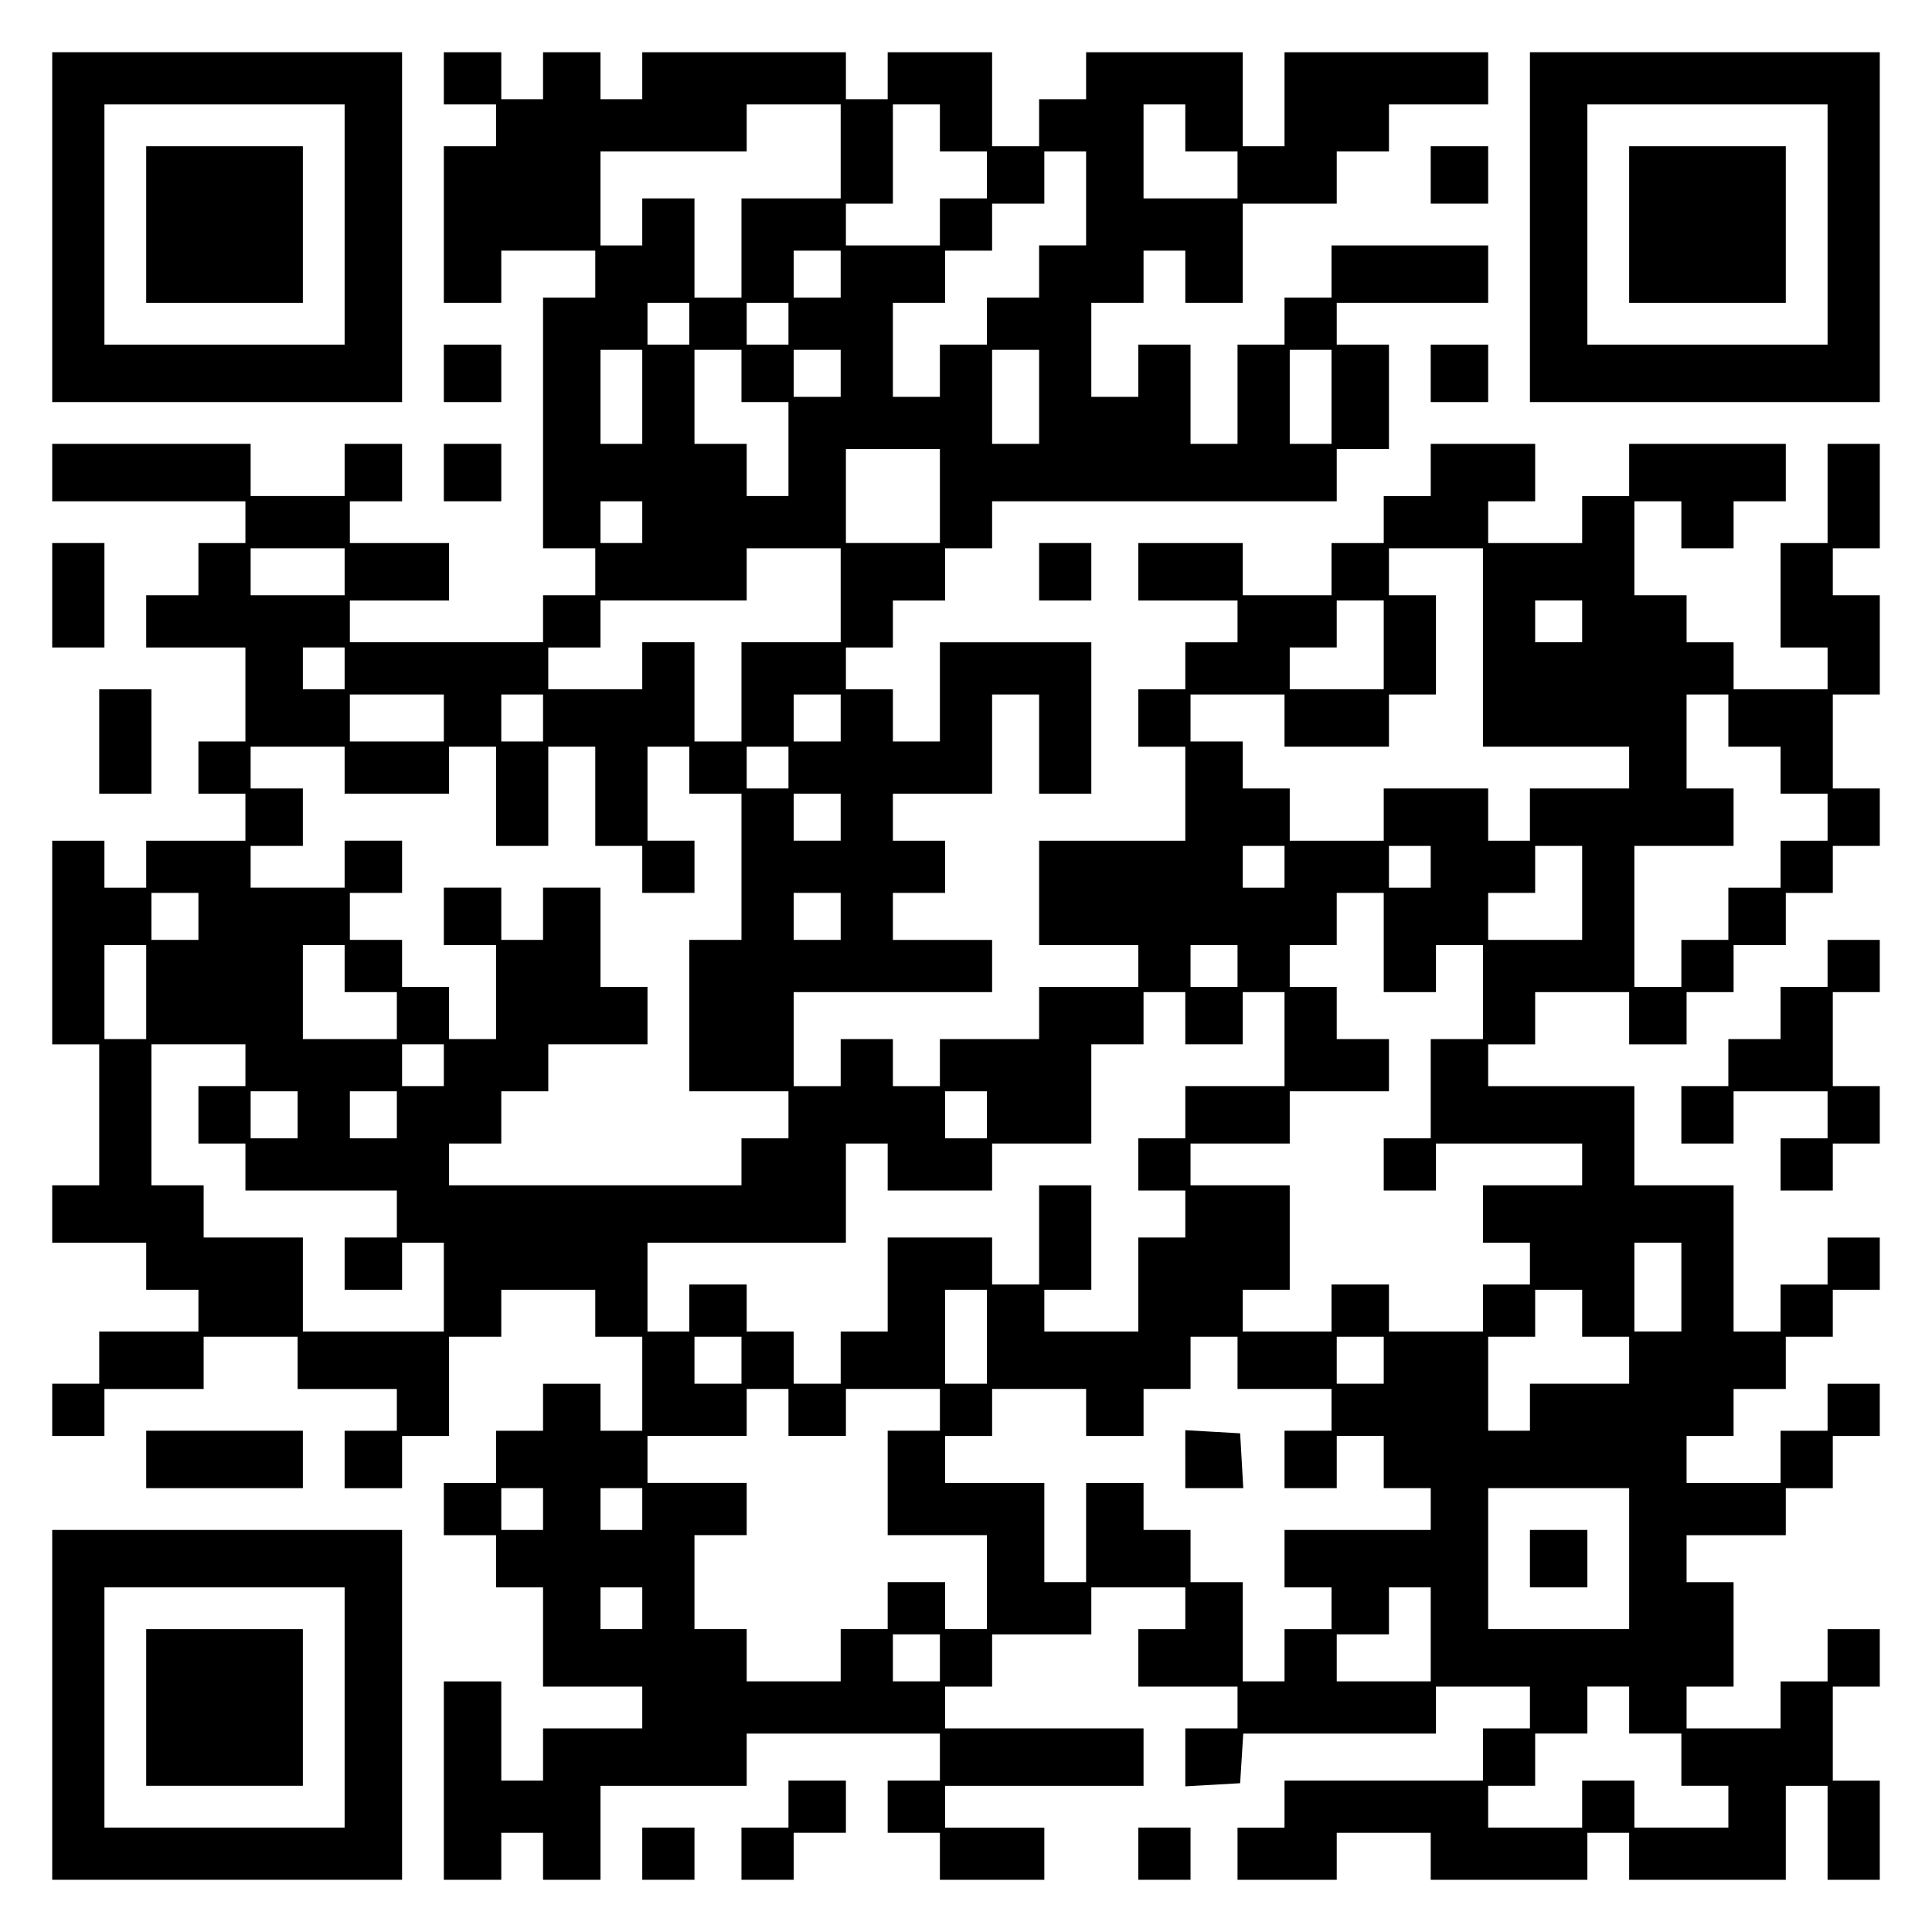<?xml version="1.0" encoding="UTF-8" standalone="yes"?>
<svg version="1.0" xmlns="http://www.w3.org/2000/svg" width="100mm" height="100mm" viewBox="0 0 370 370" preserveAspectRatio="xMidYMid meet">
  <g transform="translate(0,370) scale(0.1,-0.1)" fill="#000000" stroke="none">
    <path d="M100 3265 l0 -335 335 0 335 0 0 335 0 335 -335 0 -335 0 0 -335z
m560 5 l0 -230 -230 0 -230 0 0 230 0 230 230 0 230 0 0 -230z"/>
    <path d="M280 3270 l0 -150 150 0 150 0 0 150 0 150 -150 0 -150 0 0 -150z"/>
    <path d="M850 3550 l0 -50 50 0 50 0 0 -40 0 -40 -50 0 -50 0 0 -150 0 -150
55 0 55 0 0 50 0 50 90 0 90 0 0 -45 0 -45 -50 0 -50 0 0 -240 0 -240 50 0 50
0 0 -45 0 -45 -50 0 -50 0 0 -45 0 -45 -185 0 -185 0 0 40 0 40 95 0 95 0 0
55 0 55 -95 0 -95 0 0 40 0 40 50 0 50 0 0 55 0 55 -55 0 -55 0 0 -50 0 -50
-90 0 -90 0 0 50 0 50 -190 0 -190 0 0 -55 0 -55 185 0 185 0 0 -40 0 -40 -45
0 -45 0 0 -50 0 -50 -50 0 -50 0 0 -50 0 -50 95 0 95 0 0 -90 0 -90 -45 0 -45
0 0 -50 0 -50 45 0 45 0 0 -45 0 -45 -95 0 -95 0 0 -45 0 -45 -40 0 -40 0 0
45 0 45 -50 0 -50 0 0 -195 0 -195 45 0 45 0 0 -135 0 -135 -45 0 -45 0 0 -55
0 -55 90 0 90 0 0 -45 0 -45 50 0 50 0 0 -40 0 -40 -95 0 -95 0 0 -50 0 -50
-45 0 -45 0 0 -50 0 -50 50 0 50 0 0 45 0 45 95 0 95 0 0 50 0 50 90 0 90 0 0
-50 0 -50 95 0 95 0 0 -40 0 -40 -50 0 -50 0 0 -55 0 -55 55 0 55 0 0 50 0 50
45 0 45 0 0 95 0 95 50 0 50 0 0 45 0 45 90 0 90 0 0 -45 0 -45 45 0 45 0 0
-90 0 -90 -40 0 -40 0 0 45 0 45 -55 0 -55 0 0 -45 0 -45 -45 0 -45 0 0 -50 0
-50 -50 0 -50 0 0 -50 0 -50 50 0 50 0 0 -50 0 -50 45 0 45 0 0 -95 0 -95 95
0 95 0 0 -40 0 -40 -95 0 -95 0 0 -50 0 -50 -40 0 -40 0 0 95 0 95 -55 0 -55
0 0 -190 0 -190 55 0 55 0 0 45 0 45 40 0 40 0 0 -45 0 -45 55 0 55 0 0 90 0
90 140 0 140 0 0 50 0 50 185 0 185 0 0 -45 0 -45 -50 0 -50 0 0 -50 0 -50 50
0 50 0 0 -45 0 -45 100 0 100 0 0 50 0 50 -95 0 -95 0 0 40 0 40 190 0 190 0
0 55 0 55 -190 0 -190 0 0 40 0 40 45 0 45 0 0 50 0 50 95 0 95 0 0 45 0 45
90 0 90 0 0 -40 0 -40 -45 0 -45 0 0 -55 0 -55 95 0 95 0 0 -40 0 -40 -50 0
-50 0 0 -56 0 -55 53 3 52 3 3 48 3 47 185 0 184 0 0 45 0 45 90 0 90 0 0 -40
0 -40 -45 0 -45 0 0 -50 0 -50 -190 0 -190 0 0 -45 0 -45 -45 0 -45 0 0 -50 0
-50 95 0 95 0 0 45 0 45 90 0 90 0 0 -45 0 -45 150 0 150 0 0 45 0 45 40 0 40
0 0 -45 0 -45 150 0 150 0 0 90 0 90 40 0 40 0 0 -90 0 -90 50 0 50 0 0 95 0
95 -45 0 -45 0 0 90 0 90 45 0 45 0 0 55 0 55 -50 0 -50 0 0 -50 0 -50 -45 0
-45 0 0 -45 0 -45 -90 0 -90 0 0 40 0 40 45 0 45 0 0 100 0 100 -45 0 -45 0 0
45 0 45 95 0 95 0 0 45 0 45 45 0 45 0 0 50 0 50 45 0 45 0 0 50 0 50 -50 0
-50 0 0 -45 0 -45 -45 0 -45 0 0 -50 0 -50 -90 0 -90 0 0 45 0 45 45 0 45 0 0
45 0 45 50 0 50 0 0 50 0 50 45 0 45 0 0 45 0 45 45 0 45 0 0 50 0 50 -50 0
-50 0 0 -45 0 -45 -45 0 -45 0 0 -45 0 -45 -45 0 -45 0 0 140 0 140 -95 0 -95
0 0 95 0 95 -140 0 -140 0 0 40 0 40 45 0 45 0 0 50 0 50 90 0 90 0 0 -50 0
-50 55 0 55 0 0 50 0 50 45 0 45 0 0 45 0 45 50 0 50 0 0 50 0 50 45 0 45 0 0
45 0 45 45 0 45 0 0 55 0 55 -45 0 -45 0 0 90 0 90 45 0 45 0 0 95 0 95 -45 0
-45 0 0 45 0 45 45 0 45 0 0 100 0 100 -50 0 -50 0 0 -95 0 -95 -45 0 -45 0 0
-100 0 -100 45 0 45 0 0 -40 0 -40 -90 0 -90 0 0 45 0 45 -45 0 -45 0 0 45 0
45 -50 0 -50 0 0 90 0 90 45 0 45 0 0 -45 0 -45 50 0 50 0 0 45 0 45 50 0 50
0 0 55 0 55 -150 0 -150 0 0 -50 0 -50 -45 0 -45 0 0 -45 0 -45 -90 0 -90 0 0
40 0 40 45 0 45 0 0 55 0 55 -100 0 -100 0 0 -50 0 -50 -45 0 -45 0 0 -45 0
-45 -50 0 -50 0 0 -50 0 -50 -85 0 -85 0 0 50 0 50 -100 0 -100 0 0 -55 0 -55
95 0 95 0 0 -40 0 -40 -50 0 -50 0 0 -45 0 -45 -45 0 -45 0 0 -55 0 -55 45 0
45 0 0 -90 0 -90 -140 0 -140 0 0 -100 0 -100 95 0 95 0 0 -40 0 -40 -95 0
-95 0 0 -50 0 -50 -95 0 -95 0 0 -45 0 -45 -45 0 -45 0 0 45 0 45 -50 0 -50 0
0 -45 0 -45 -45 0 -45 0 0 90 0 90 190 0 190 0 0 50 0 50 -95 0 -95 0 0 45 0
45 50 0 50 0 0 50 0 50 -50 0 -50 0 0 45 0 45 95 0 95 0 0 95 0 95 45 0 45 0
0 -95 0 -95 50 0 50 0 0 145 0 145 -145 0 -145 0 0 -95 0 -95 -45 0 -45 0 0
50 0 50 -45 0 -45 0 0 40 0 40 45 0 45 0 0 45 0 45 50 0 50 0 0 50 0 50 45 0
45 0 0 45 0 45 330 0 330 0 0 50 0 50 50 0 50 0 0 100 0 100 -50 0 -50 0 0 40
0 40 145 0 145 0 0 55 0 55 -150 0 -150 0 0 -50 0 -50 -45 0 -45 0 0 -45 0
-45 -45 0 -45 0 0 -95 0 -95 -45 0 -45 0 0 95 0 95 -50 0 -50 0 0 -50 0 -50
-45 0 -45 0 0 90 0 90 50 0 50 0 0 50 0 50 40 0 40 0 0 -50 0 -50 55 0 55 0 0
95 0 95 90 0 90 0 0 50 0 50 50 0 50 0 0 45 0 45 95 0 95 0 0 50 0 50 -195 0
-195 0 0 -90 0 -90 -40 0 -40 0 0 90 0 90 -150 0 -150 0 0 -45 0 -45 -45 0
-45 0 0 -45 0 -45 -45 0 -45 0 0 90 0 90 -100 0 -100 0 0 -45 0 -45 -40 0 -40
0 0 45 0 45 -195 0 -195 0 0 -45 0 -45 -40 0 -40 0 0 45 0 45 -55 0 -55 0 0
-45 0 -45 -40 0 -40 0 0 45 0 45 -55 0 -55 0 0 -50z m760 -140 l0 -90 -95 0
-95 0 0 -95 0 -95 -45 0 -45 0 0 95 0 95 -50 0 -50 0 0 -45 0 -45 -40 0 -40 0
0 90 0 90 140 0 140 0 0 45 0 45 90 0 90 0 0 -90z m190 45 l0 -45 45 0 45 0 0
-45 0 -45 -45 0 -45 0 0 -45 0 -45 -90 0 -90 0 0 40 0 40 45 0 45 0 0 95 0 95
45 0 45 0 0 -45z m470 0 l0 -45 50 0 50 0 0 -45 0 -45 -90 0 -90 0 0 90 0 90
40 0 40 0 0 -45z m-190 -135 l0 -90 -45 0 -45 0 0 -50 0 -50 -50 0 -50 0 0
-45 0 -45 -45 0 -45 0 0 -50 0 -50 -45 0 -45 0 0 90 0 90 50 0 50 0 0 50 0 50
45 0 45 0 0 45 0 45 50 0 50 0 0 50 0 50 40 0 40 0 0 -90z m-470 -145 l0 -45
-45 0 -45 0 0 45 0 45 45 0 45 0 0 -45z m-290 -95 l0 -40 -40 0 -40 0 0 40 0
40 40 0 40 0 0 -40z m190 0 l0 -40 -40 0 -40 0 0 40 0 40 40 0 40 0 0 -40z
m-280 -140 l0 -90 -40 0 -40 0 0 90 0 90 40 0 40 0 0 -90z m190 40 l0 -50 45
0 45 0 0 -90 0 -90 -40 0 -40 0 0 50 0 50 -50 0 -50 0 0 90 0 90 45 0 45 0 0
-50z m190 5 l0 -45 -45 0 -45 0 0 45 0 45 45 0 45 0 0 -45z m380 -45 l0 -90
-45 0 -45 0 0 90 0 90 45 0 45 0 0 -90z m560 0 l0 -90 -40 0 -40 0 0 90 0 90
40 0 40 0 0 -90z m-750 -190 l0 -90 -90 0 -90 0 0 90 0 90 90 0 90 0 0 -90z
m-570 -50 l0 -40 -40 0 -40 0 0 40 0 40 40 0 40 0 0 -40z m-570 -95 l0 -45
-90 0 -90 0 0 45 0 45 90 0 90 0 0 -45z m950 -45 l0 -90 -95 0 -95 0 0 -95 0
-95 -45 0 -45 0 0 95 0 95 -50 0 -50 0 0 -45 0 -45 -90 0 -90 0 0 40 0 40 50
0 50 0 0 45 0 45 140 0 140 0 0 50 0 50 90 0 90 0 0 -90z m1230 -100 l0 -190
140 0 140 0 0 -40 0 -40 -95 0 -95 0 0 -50 0 -50 -40 0 -40 0 0 50 0 50 -100
0 -100 0 0 -50 0 -50 -90 0 -90 0 0 50 0 50 -45 0 -45 0 0 45 0 45 -50 0 -50
0 0 45 0 45 90 0 90 0 0 -50 0 -50 100 0 100 0 0 50 0 50 45 0 45 0 0 95 0 95
-45 0 -45 0 0 45 0 45 90 0 90 0 0 -190z m-190 5 l0 -85 -90 0 -90 0 0 40 0
40 45 0 45 0 0 45 0 45 45 0 45 0 0 -85z m380 45 l0 -40 -45 0 -45 0 0 40 0
40 45 0 45 0 0 -40z m-2370 -90 l0 -40 -40 0 -40 0 0 40 0 40 40 0 40 0 0 -40z
m190 -95 l0 -45 -90 0 -90 0 0 45 0 45 90 0 90 0 0 -45z m190 0 l0 -45 -40 0
-40 0 0 45 0 45 40 0 40 0 0 -45z m570 0 l0 -45 -45 0 -45 0 0 45 0 45 45 0
45 0 0 -45z m1700 -5 l0 -50 50 0 50 0 0 -45 0 -45 45 0 45 0 0 -45 0 -45 -45
0 -45 0 0 -45 0 -45 -50 0 -50 0 0 -50 0 -50 -45 0 -45 0 0 -45 0 -45 -45 0
-45 0 0 135 0 135 95 0 95 0 0 55 0 55 -45 0 -45 0 0 90 0 90 40 0 40 0 0 -50z
m-2650 -95 l0 -45 100 0 100 0 0 45 0 45 45 0 45 0 0 -95 0 -95 50 0 50 0 0
95 0 95 45 0 45 0 0 -95 0 -95 45 0 45 0 0 -45 0 -45 50 0 50 0 0 50 0 50 -45
0 -45 0 0 90 0 90 40 0 40 0 0 -45 0 -45 50 0 50 0 0 -140 0 -140 -50 0 -50 0
0 -145 0 -145 95 0 95 0 0 -45 0 -45 -45 0 -45 0 0 -45 0 -45 -280 0 -280 0 0
40 0 40 50 0 50 0 0 50 0 50 45 0 45 0 0 45 0 45 95 0 95 0 0 55 0 55 -45 0
-45 0 0 95 0 95 -55 0 -55 0 0 -50 0 -50 -40 0 -40 0 0 50 0 50 -55 0 -55 0 0
-55 0 -55 50 0 50 0 0 -90 0 -90 -45 0 -45 0 0 50 0 50 -45 0 -45 0 0 45 0 45
-50 0 -50 0 0 45 0 45 50 0 50 0 0 50 0 50 -55 0 -55 0 0 -45 0 -45 -90 0 -90
0 0 40 0 40 50 0 50 0 0 55 0 55 -50 0 -50 0 0 40 0 40 90 0 90 0 0 -45z m850
5 l0 -40 -40 0 -40 0 0 40 0 40 40 0 40 0 0 -40z m100 -95 l0 -45 -45 0 -45 0
0 45 0 45 45 0 45 0 0 -45z m850 -95 l0 -40 -40 0 -40 0 0 40 0 40 40 0 40 0
0 -40z m280 0 l0 -40 -40 0 -40 0 0 40 0 40 40 0 40 0 0 -40z m290 -50 l0 -90
-90 0 -90 0 0 45 0 45 45 0 45 0 0 45 0 45 45 0 45 0 0 -90z m-2650 -45 l0
-45 -45 0 -45 0 0 45 0 45 45 0 45 0 0 -45z m1230 0 l0 -45 -45 0 -45 0 0 45
0 45 45 0 45 0 0 -45z m1040 -50 l0 -95 50 0 50 0 0 45 0 45 45 0 45 0 0 -90
0 -90 -50 0 -50 0 0 -95 0 -95 -45 0 -45 0 0 -50 0 -50 50 0 50 0 0 45 0 45
140 0 140 0 0 -40 0 -40 -95 0 -95 0 0 -55 0 -55 45 0 45 0 0 -40 0 -40 -45 0
-45 0 0 -45 0 -45 -90 0 -90 0 0 45 0 45 -55 0 -55 0 0 -45 0 -45 -85 0 -85 0
0 40 0 40 45 0 45 0 0 100 0 100 -95 0 -95 0 0 40 0 40 95 0 95 0 0 50 0 50
95 0 95 0 0 50 0 50 -50 0 -50 0 0 50 0 50 -45 0 -45 0 0 40 0 40 45 0 45 0 0
50 0 50 45 0 45 0 0 -95z m-2370 -95 l0 -90 -40 0 -40 0 0 90 0 90 40 0 40 0
0 -90z m380 45 l0 -45 50 0 50 0 0 -45 0 -45 -90 0 -90 0 0 90 0 90 40 0 40 0
0 -45z m1710 5 l0 -40 -45 0 -45 0 0 40 0 40 45 0 45 0 0 -40z m-100 -100 l0
-50 55 0 55 0 0 50 0 50 40 0 40 0 0 -90 0 -90 -95 0 -95 0 0 -50 0 -50 -45 0
-45 0 0 -50 0 -50 45 0 45 0 0 -45 0 -45 -45 0 -45 0 0 -90 0 -90 -90 0 -90 0
0 40 0 40 45 0 45 0 0 100 0 100 -50 0 -50 0 0 -95 0 -95 -45 0 -45 0 0 45 0
45 -100 0 -100 0 0 -90 0 -90 -45 0 -45 0 0 -50 0 -50 -45 0 -45 0 0 50 0 50
-45 0 -45 0 0 45 0 45 -55 0 -55 0 0 -45 0 -45 -40 0 -40 0 0 85 0 85 190 0
190 0 0 95 0 95 40 0 40 0 0 -45 0 -45 100 0 100 0 0 45 0 45 95 0 95 0 0 95
0 95 50 0 50 0 0 50 0 50 40 0 40 0 0 -50z m-1800 -90 l0 -40 -45 0 -45 0 0
-55 0 -55 45 0 45 0 0 -45 0 -45 145 0 145 0 0 -45 0 -45 -50 0 -50 0 0 -50 0
-50 55 0 55 0 0 45 0 45 40 0 40 0 0 -85 0 -85 -135 0 -135 0 0 90 0 90 -95 0
-95 0 0 50 0 50 -50 0 -50 0 0 135 0 135 90 0 90 0 0 -40z m380 0 l0 -40 -40
0 -40 0 0 40 0 40 40 0 40 0 0 -40z m-280 -95 l0 -45 -45 0 -45 0 0 45 0 45
45 0 45 0 0 -45z m190 0 l0 -45 -45 0 -45 0 0 45 0 45 45 0 45 0 0 -45z m1130
0 l0 -45 -40 0 -40 0 0 45 0 45 40 0 40 0 0 -45z m1330 -330 l0 -85 -45 0 -45
0 0 85 0 85 45 0 45 0 0 -85z m-1330 -95 l0 -90 -40 0 -40 0 0 90 0 90 40 0
40 0 0 -90z m1140 45 l0 -45 45 0 45 0 0 -45 0 -45 -95 0 -95 0 0 -45 0 -45
-40 0 -40 0 0 90 0 90 45 0 45 0 0 45 0 45 45 0 45 0 0 -45z m-1610 -90 l0
-45 -45 0 -45 0 0 45 0 45 45 0 45 0 0 -45z m950 -5 l0 -50 90 0 90 0 0 -40 0
-40 -45 0 -45 0 0 -55 0 -55 50 0 50 0 0 50 0 50 45 0 45 0 0 -50 0 -50 45 0
45 0 0 -40 0 -40 -140 0 -140 0 0 -55 0 -55 45 0 45 0 0 -40 0 -40 -45 0 -45
0 0 -50 0 -50 -40 0 -40 0 0 95 0 95 -50 0 -50 0 0 50 0 50 -45 0 -45 0 0 45
0 45 -55 0 -55 0 0 -95 0 -95 -40 0 -40 0 0 95 0 95 -95 0 -95 0 0 45 0 45 45
0 45 0 0 45 0 45 90 0 90 0 0 -45 0 -45 55 0 55 0 0 45 0 45 45 0 45 0 0 50 0
50 45 0 45 0 0 -50z m280 5 l0 -45 -45 0 -45 0 0 45 0 45 45 0 45 0 0 -45z
m-1140 -100 l0 -45 55 0 55 0 0 45 0 45 90 0 90 0 0 -40 0 -40 -50 0 -50 0 0
-100 0 -100 95 0 95 0 0 -90 0 -90 -40 0 -40 0 0 45 0 45 -55 0 -55 0 0 -45 0
-45 -45 0 -45 0 0 -50 0 -50 -90 0 -90 0 0 50 0 50 -50 0 -50 0 0 90 0 90 50
0 50 0 0 50 0 50 -95 0 -95 0 0 45 0 45 95 0 95 0 0 45 0 45 40 0 40 0 0 -45z
m-470 -185 l0 -40 -40 0 -40 0 0 40 0 40 40 0 40 0 0 -40z m190 0 l0 -40 -40
0 -40 0 0 40 0 40 40 0 40 0 0 -40z m1890 -95 l0 -135 -135 0 -135 0 0 135 0
135 135 0 135 0 0 -135z m-1890 -95 l0 -40 -40 0 -40 0 0 40 0 40 40 0 40 0 0
-40z m1510 -50 l0 -90 -90 0 -90 0 0 45 0 45 50 0 50 0 0 45 0 45 40 0 40 0 0
-90z m-940 -45 l0 -45 -45 0 -45 0 0 45 0 45 45 0 45 0 0 -45z m1320 -100 l0
-45 50 0 50 0 0 -50 0 -50 45 0 45 0 0 -40 0 -40 -90 0 -90 0 0 45 0 45 -50 0
-50 0 0 -45 0 -45 -90 0 -90 0 0 40 0 40 45 0 45 0 0 50 0 50 50 0 50 0 0 45
0 45 40 0 40 0 0 -45z"/>
    <path d="M2270 906 l0 -56 56 0 55 0 -3 53 -3 52 -52 3 -53 3 0 -55z"/>
    <path d="M2930 715 l0 -55 55 0 55 0 0 55 0 55 -55 0 -55 0 0 -55z"/>
    <path d="M2930 3265 l0 -335 335 0 335 0 0 335 0 335 -335 0 -335 0 0 -335z
m570 5 l0 -230 -230 0 -230 0 0 230 0 230 230 0 230 0 0 -230z"/>
    <path d="M3120 3270 l0 -150 150 0 150 0 0 150 0 150 -150 0 -150 0 0 -150z"/>
    <path d="M2740 3365 l0 -55 55 0 55 0 0 55 0 55 -55 0 -55 0 0 -55z"/>
    <path d="M850 2985 l0 -55 55 0 55 0 0 55 0 55 -55 0 -55 0 0 -55z"/>
    <path d="M2740 2985 l0 -55 55 0 55 0 0 55 0 55 -55 0 -55 0 0 -55z"/>
    <path d="M850 2795 l0 -55 55 0 55 0 0 55 0 55 -55 0 -55 0 0 -55z"/>
    <path d="M100 2560 l0 -100 50 0 50 0 0 100 0 100 -50 0 -50 0 0 -100z"/>
    <path d="M1990 2605 l0 -55 50 0 50 0 0 55 0 55 -50 0 -50 0 0 -55z"/>
    <path d="M190 2280 l0 -100 50 0 50 0 0 100 0 100 -50 0 -50 0 0 -100z"/>
    <path d="M3500 1855 l0 -45 -45 0 -45 0 0 -50 0 -50 -50 0 -50 0 0 -45 0 -45
-45 0 -45 0 0 -55 0 -55 50 0 50 0 0 50 0 50 90 0 90 0 0 -45 0 -45 -45 0 -45
0 0 -50 0 -50 50 0 50 0 0 45 0 45 45 0 45 0 0 55 0 55 -45 0 -45 0 0 90 0 90
45 0 45 0 0 50 0 50 -50 0 -50 0 0 -45z"/>
    <path d="M280 905 l0 -55 150 0 150 0 0 55 0 55 -150 0 -150 0 0 -55z"/>
    <path d="M100 435 l0 -335 335 0 335 0 0 335 0 335 -335 0 -335 0 0 -335z
m560 -5 l0 -230 -230 0 -230 0 0 230 0 230 230 0 230 0 0 -230z"/>
    <path d="M280 430 l0 -150 150 0 150 0 0 150 0 150 -150 0 -150 0 0 -150z"/>
    <path d="M1510 245 l0 -45 -45 0 -45 0 0 -50 0 -50 50 0 50 0 0 45 0 45 50 0
50 0 0 50 0 50 -55 0 -55 0 0 -45z"/>
    <path d="M1230 150 l0 -50 50 0 50 0 0 50 0 50 -50 0 -50 0 0 -50z"/>
    <path d="M2180 150 l0 -50 50 0 50 0 0 50 0 50 -50 0 -50 0 0 -50z"/>
  </g>
</svg>